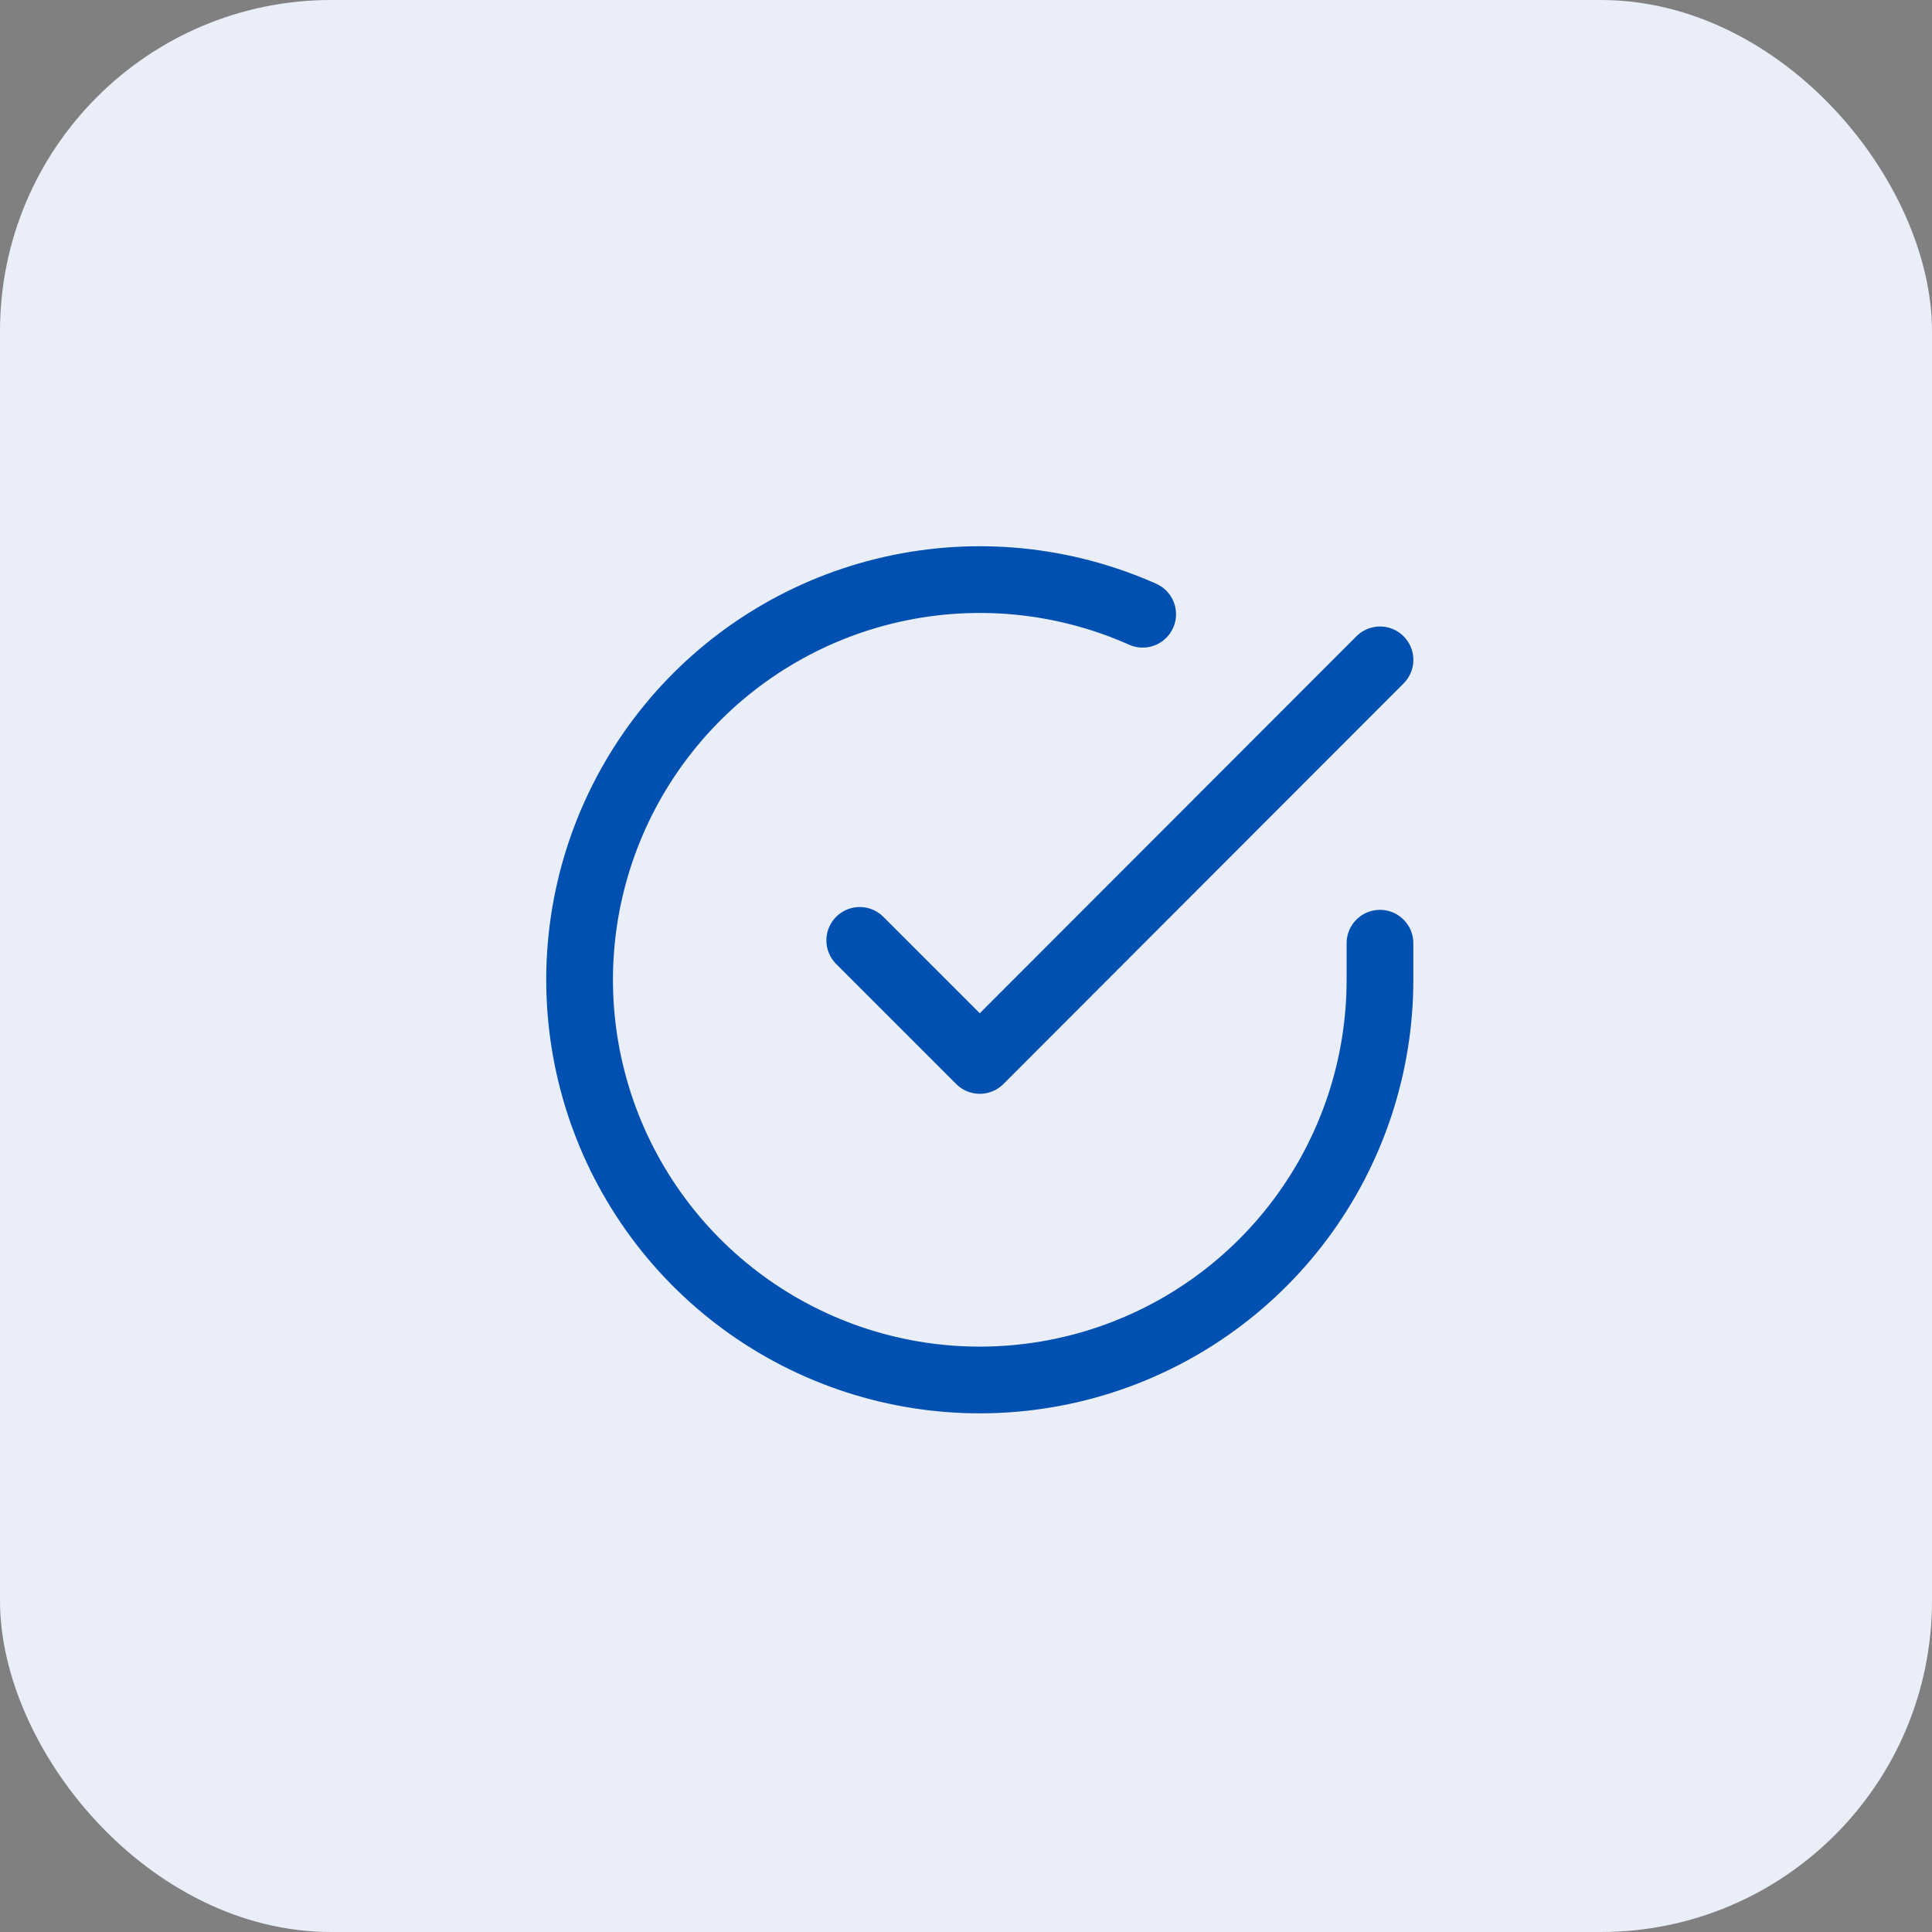 <?xml version="1.0" encoding="UTF-8"?> <svg xmlns="http://www.w3.org/2000/svg" width="70" height="70" viewBox="0 0 70 70" fill="none"><rect x="0" y="0" width="70" height="70" fill="#808080" stroke="none"/><rect width="70" height="70" rx="12" fill="#E9EEF8"></rect><path d="M49.999 34.174V35.508C49.998 38.635 48.985 41.677 47.113 44.182C45.241 46.686 42.609 48.518 39.611 49.404C36.612 50.291 33.408 50.185 30.475 49.101C27.542 48.017 25.038 46.015 23.336 43.392C21.634 40.769 20.826 37.666 21.031 34.546C21.237 31.426 22.446 28.456 24.477 26.079C26.509 23.702 29.254 22.046 32.304 21.357C35.354 20.667 38.545 20.983 41.401 22.255" stroke="#0050B2" stroke-width="2.417" stroke-linecap="round" stroke-linejoin="round"></path><path d="M50 23.908L35.5 38.422L31.15 34.072" stroke="#0050B2" stroke-width="2.417" stroke-linecap="round" stroke-linejoin="round"></path></svg> 